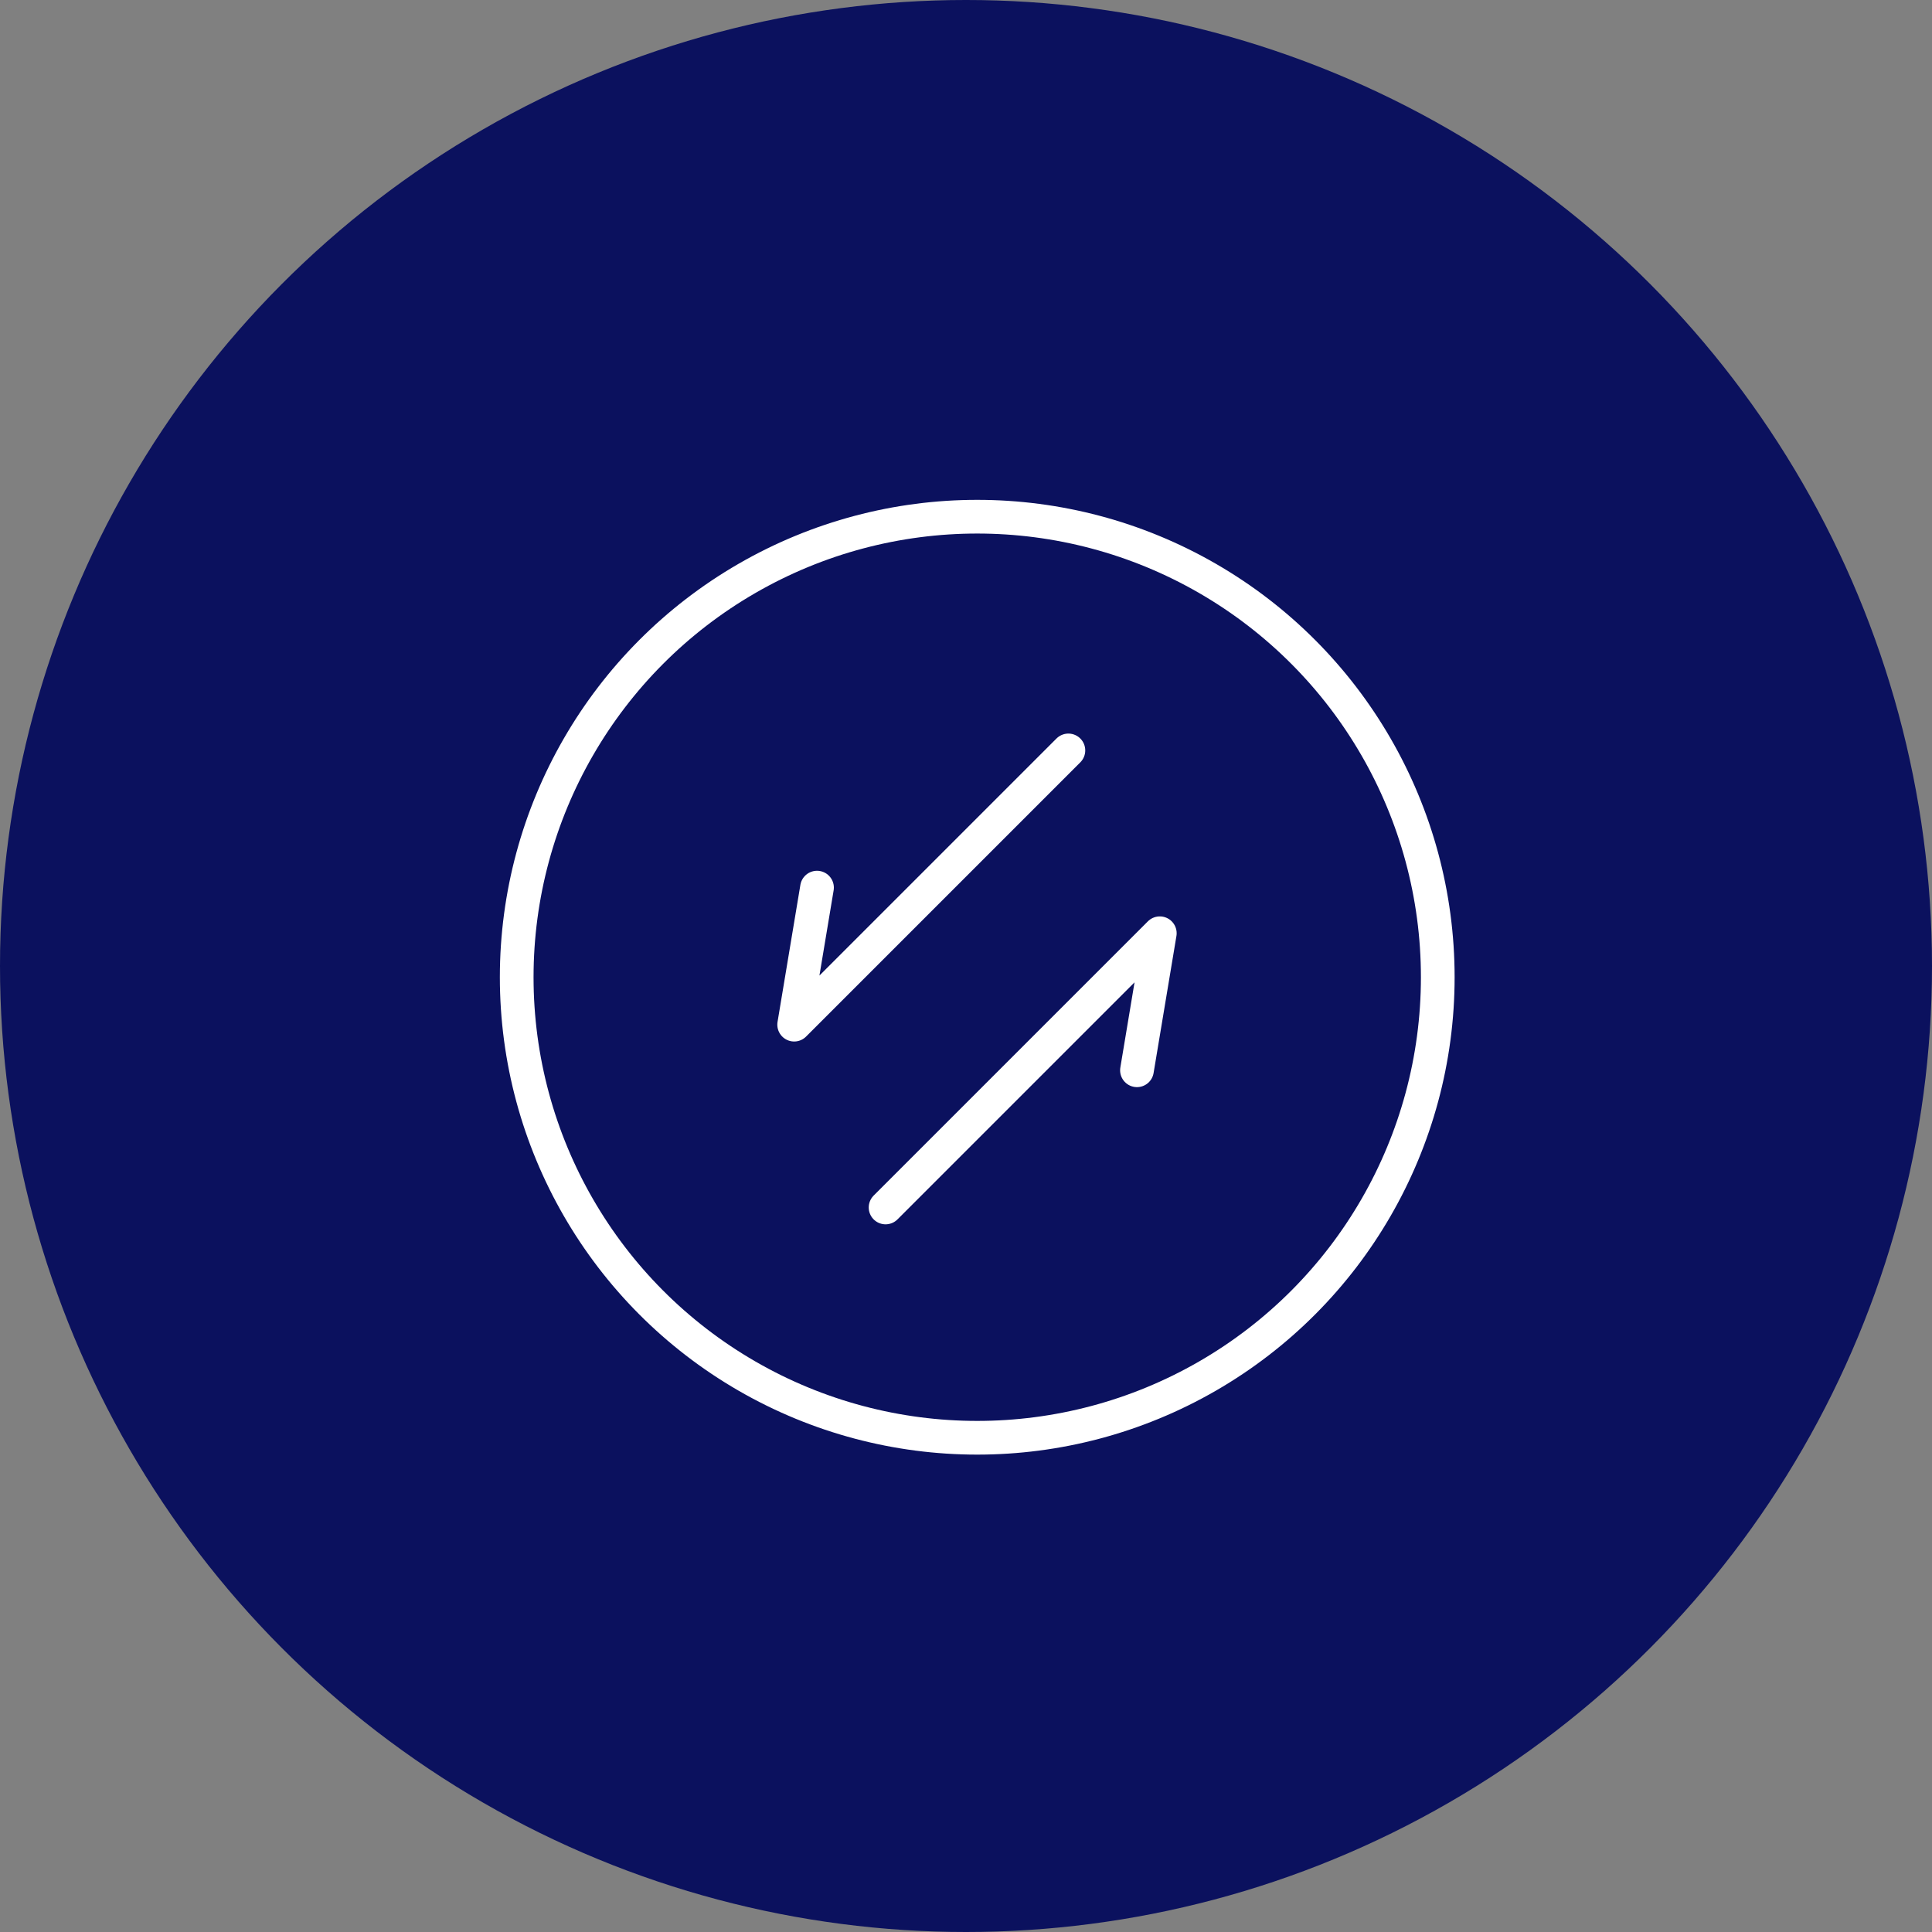 <svg xmlns="http://www.w3.org/2000/svg" xmlns:xlink="http://www.w3.org/1999/xlink" width="86" height="86" viewBox="0 0 86 86">
  <rect x="0" y="0" width="86" height="86" fill="#808080" stroke="none"/>
  <defs>
    <clipPath id="clip-implement_vessel_updates">
      <rect width="86" height="86"/>
    </clipPath>
  </defs>
  <g id="implement_vessel_updates" clip-path="url(#clip-implement_vessel_updates)">
    <circle id="Ellipse_121" data-name="Ellipse 121" cx="43" cy="43" r="43" fill="#0b115e"/>
    <g id="circle-arrow-data-transfer-diagonal" transform="translate(20.152 20.232)">
      <path id="Path_243" data-name="Path 243" d="M16.069,30.845,28.276,18.638l-1.017,6.1M24.207,10.5,12,22.707l1.017-6.1" transform="translate(3.199 2.672)" fill="none" stroke="#fff" stroke-linecap="round" stroke-linejoin="round" stroke-width="1.5"/>
      <circle id="Ellipse_122" data-name="Ellipse 122" cx="20.5" cy="20.5" r="20.5" transform="translate(2.848 2.768)" fill="none" stroke="#fff" stroke-width="1.5"/>
    </g>
  </g>
</svg>
